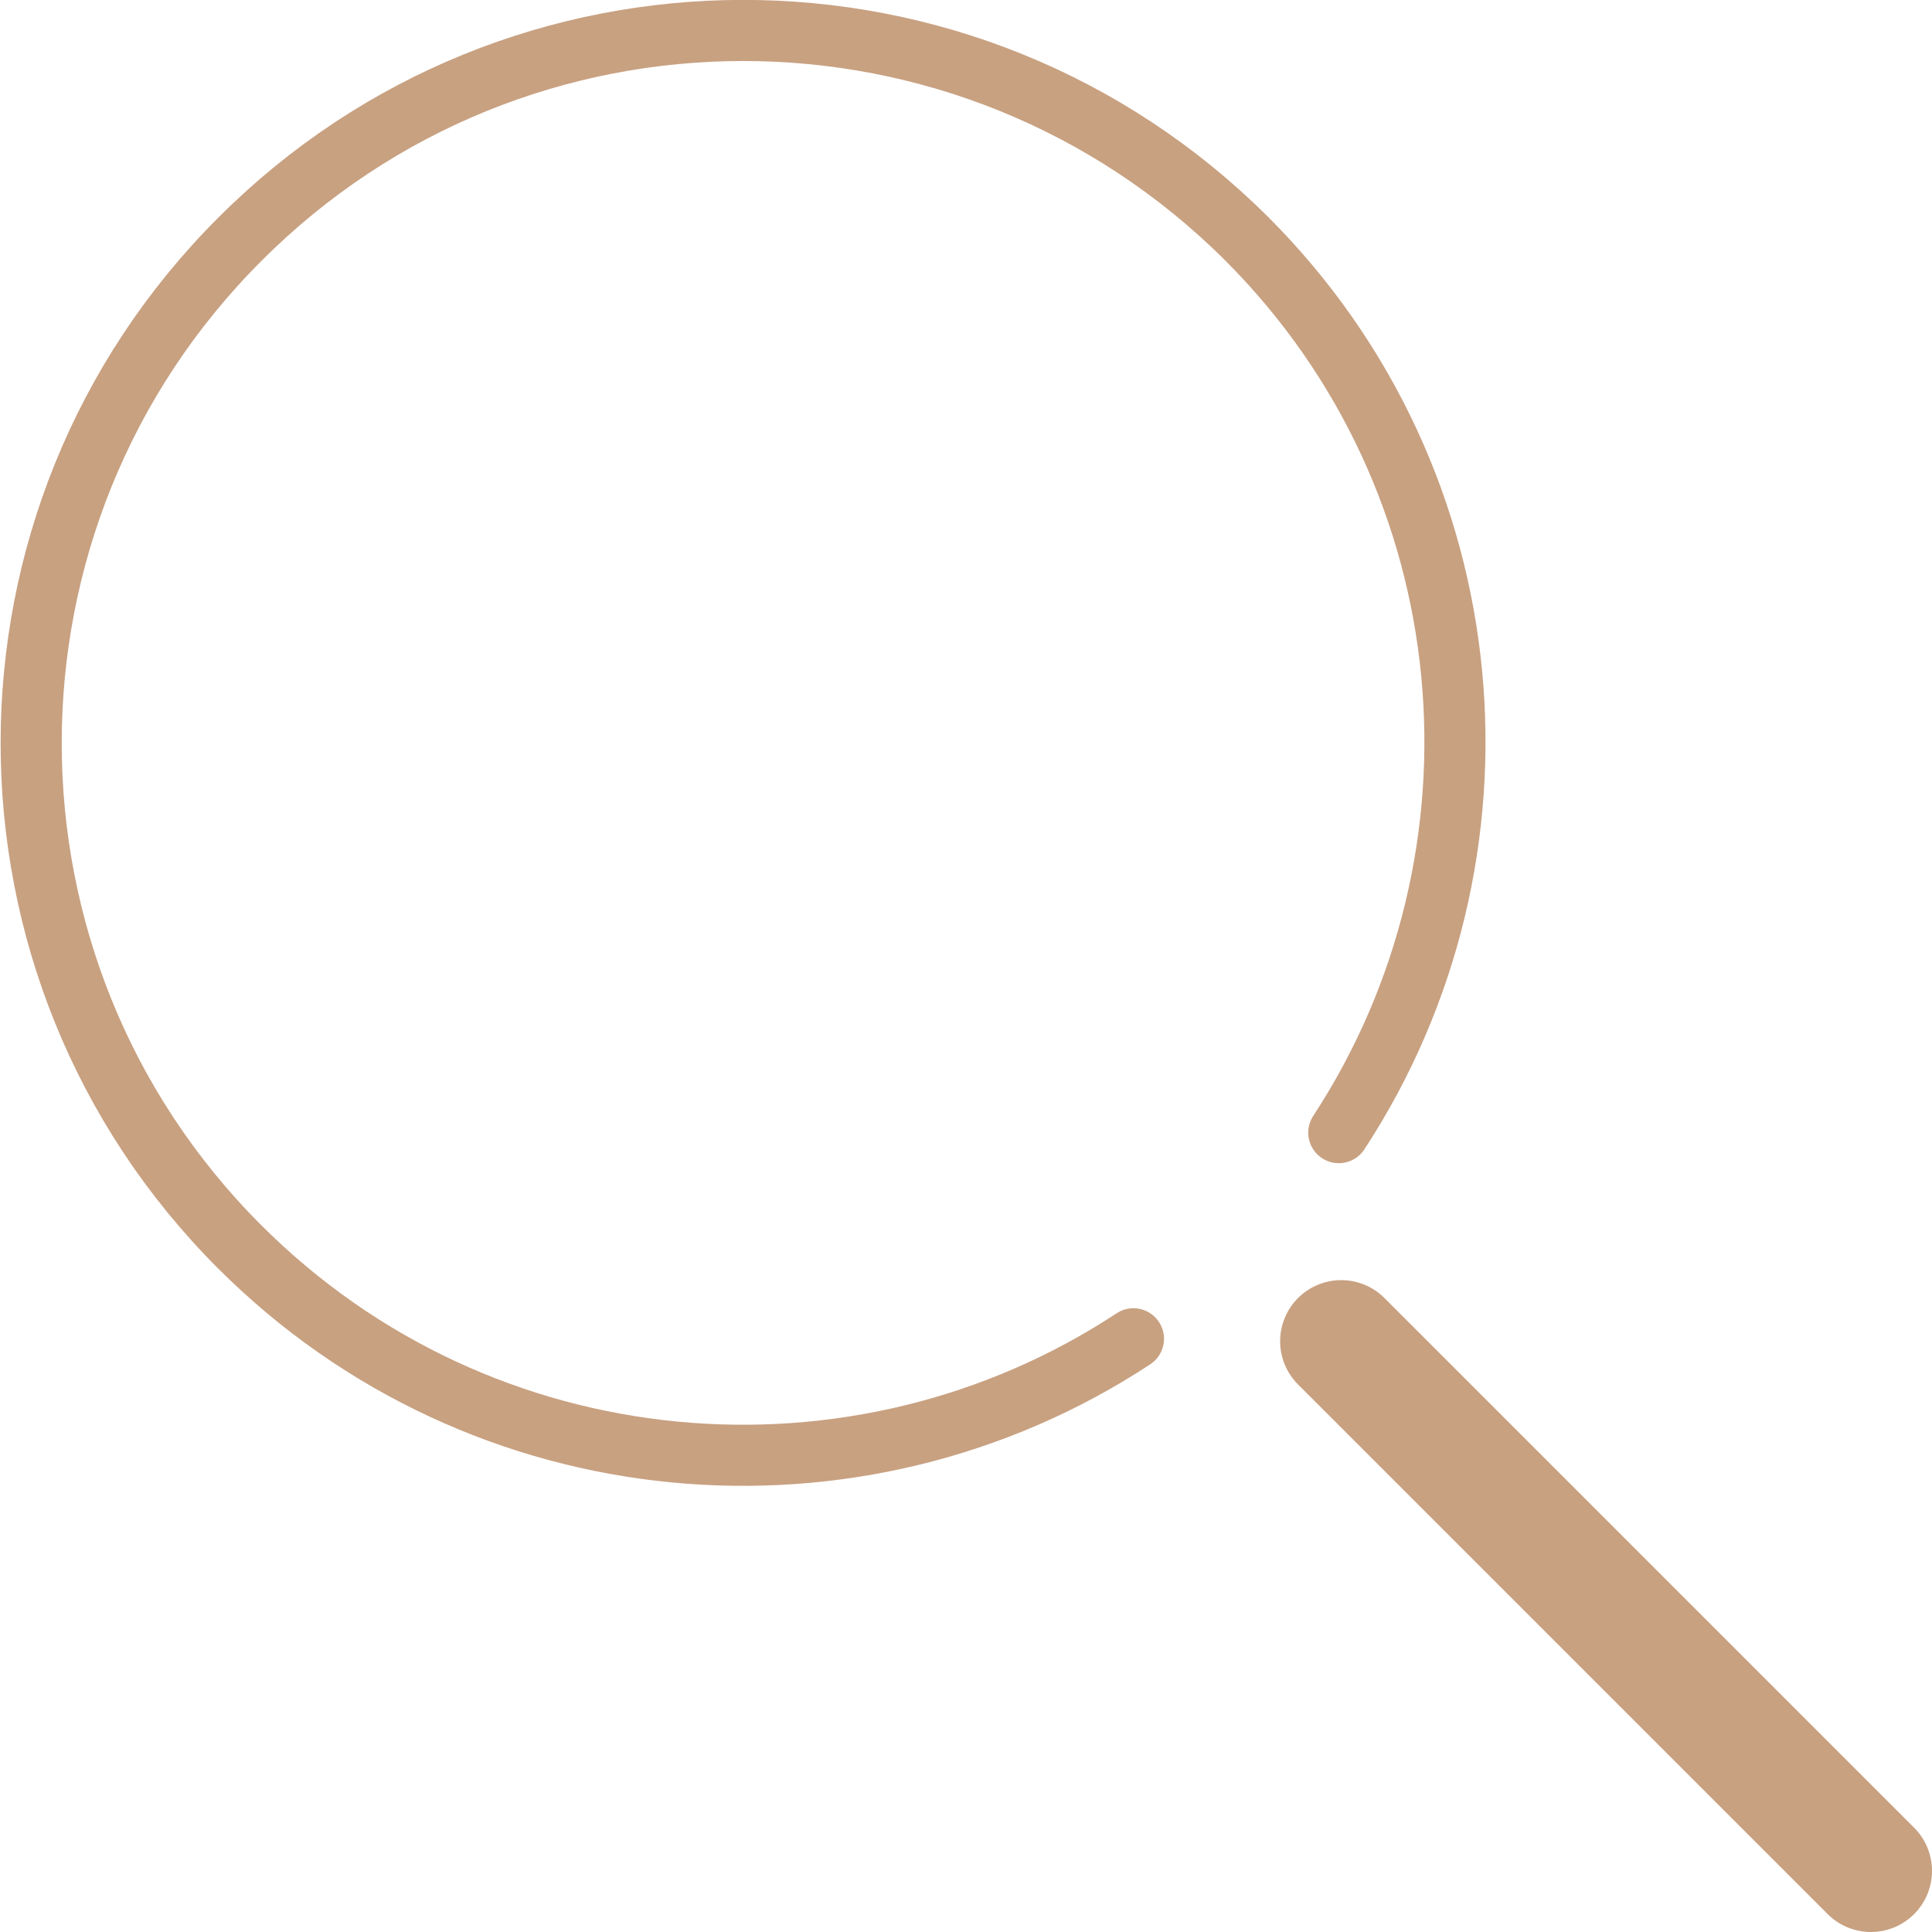 <?xml version="1.0" encoding="UTF-8"?>
<svg id="b" data-name="圖層 2" xmlns="http://www.w3.org/2000/svg" width="23.71" height="23.71" viewBox="0 0 23.71 23.71">
  <g id="c" data-name="設計">
    <path d="M16.43,13.9c2.22-3.39,1.85-7.99-1.13-10.97C11.88-.48,6.35-.48,2.94,2.94c-3.41,3.41-3.41,8.95,0,12.36,2.98,2.98,7.58,3.36,10.97,1.13" style="fill: none; stroke: #c8a181; stroke-linecap: round; stroke-linejoin: round; stroke-width: .75px;"/>
    <line x1="16.46" y1="16.46" x2="22.96" y2="22.96" style="fill: none; stroke: #c8a181; stroke-linecap: round; stroke-linejoin: round; stroke-width: 1.5px;"/>
  </g>
</svg>